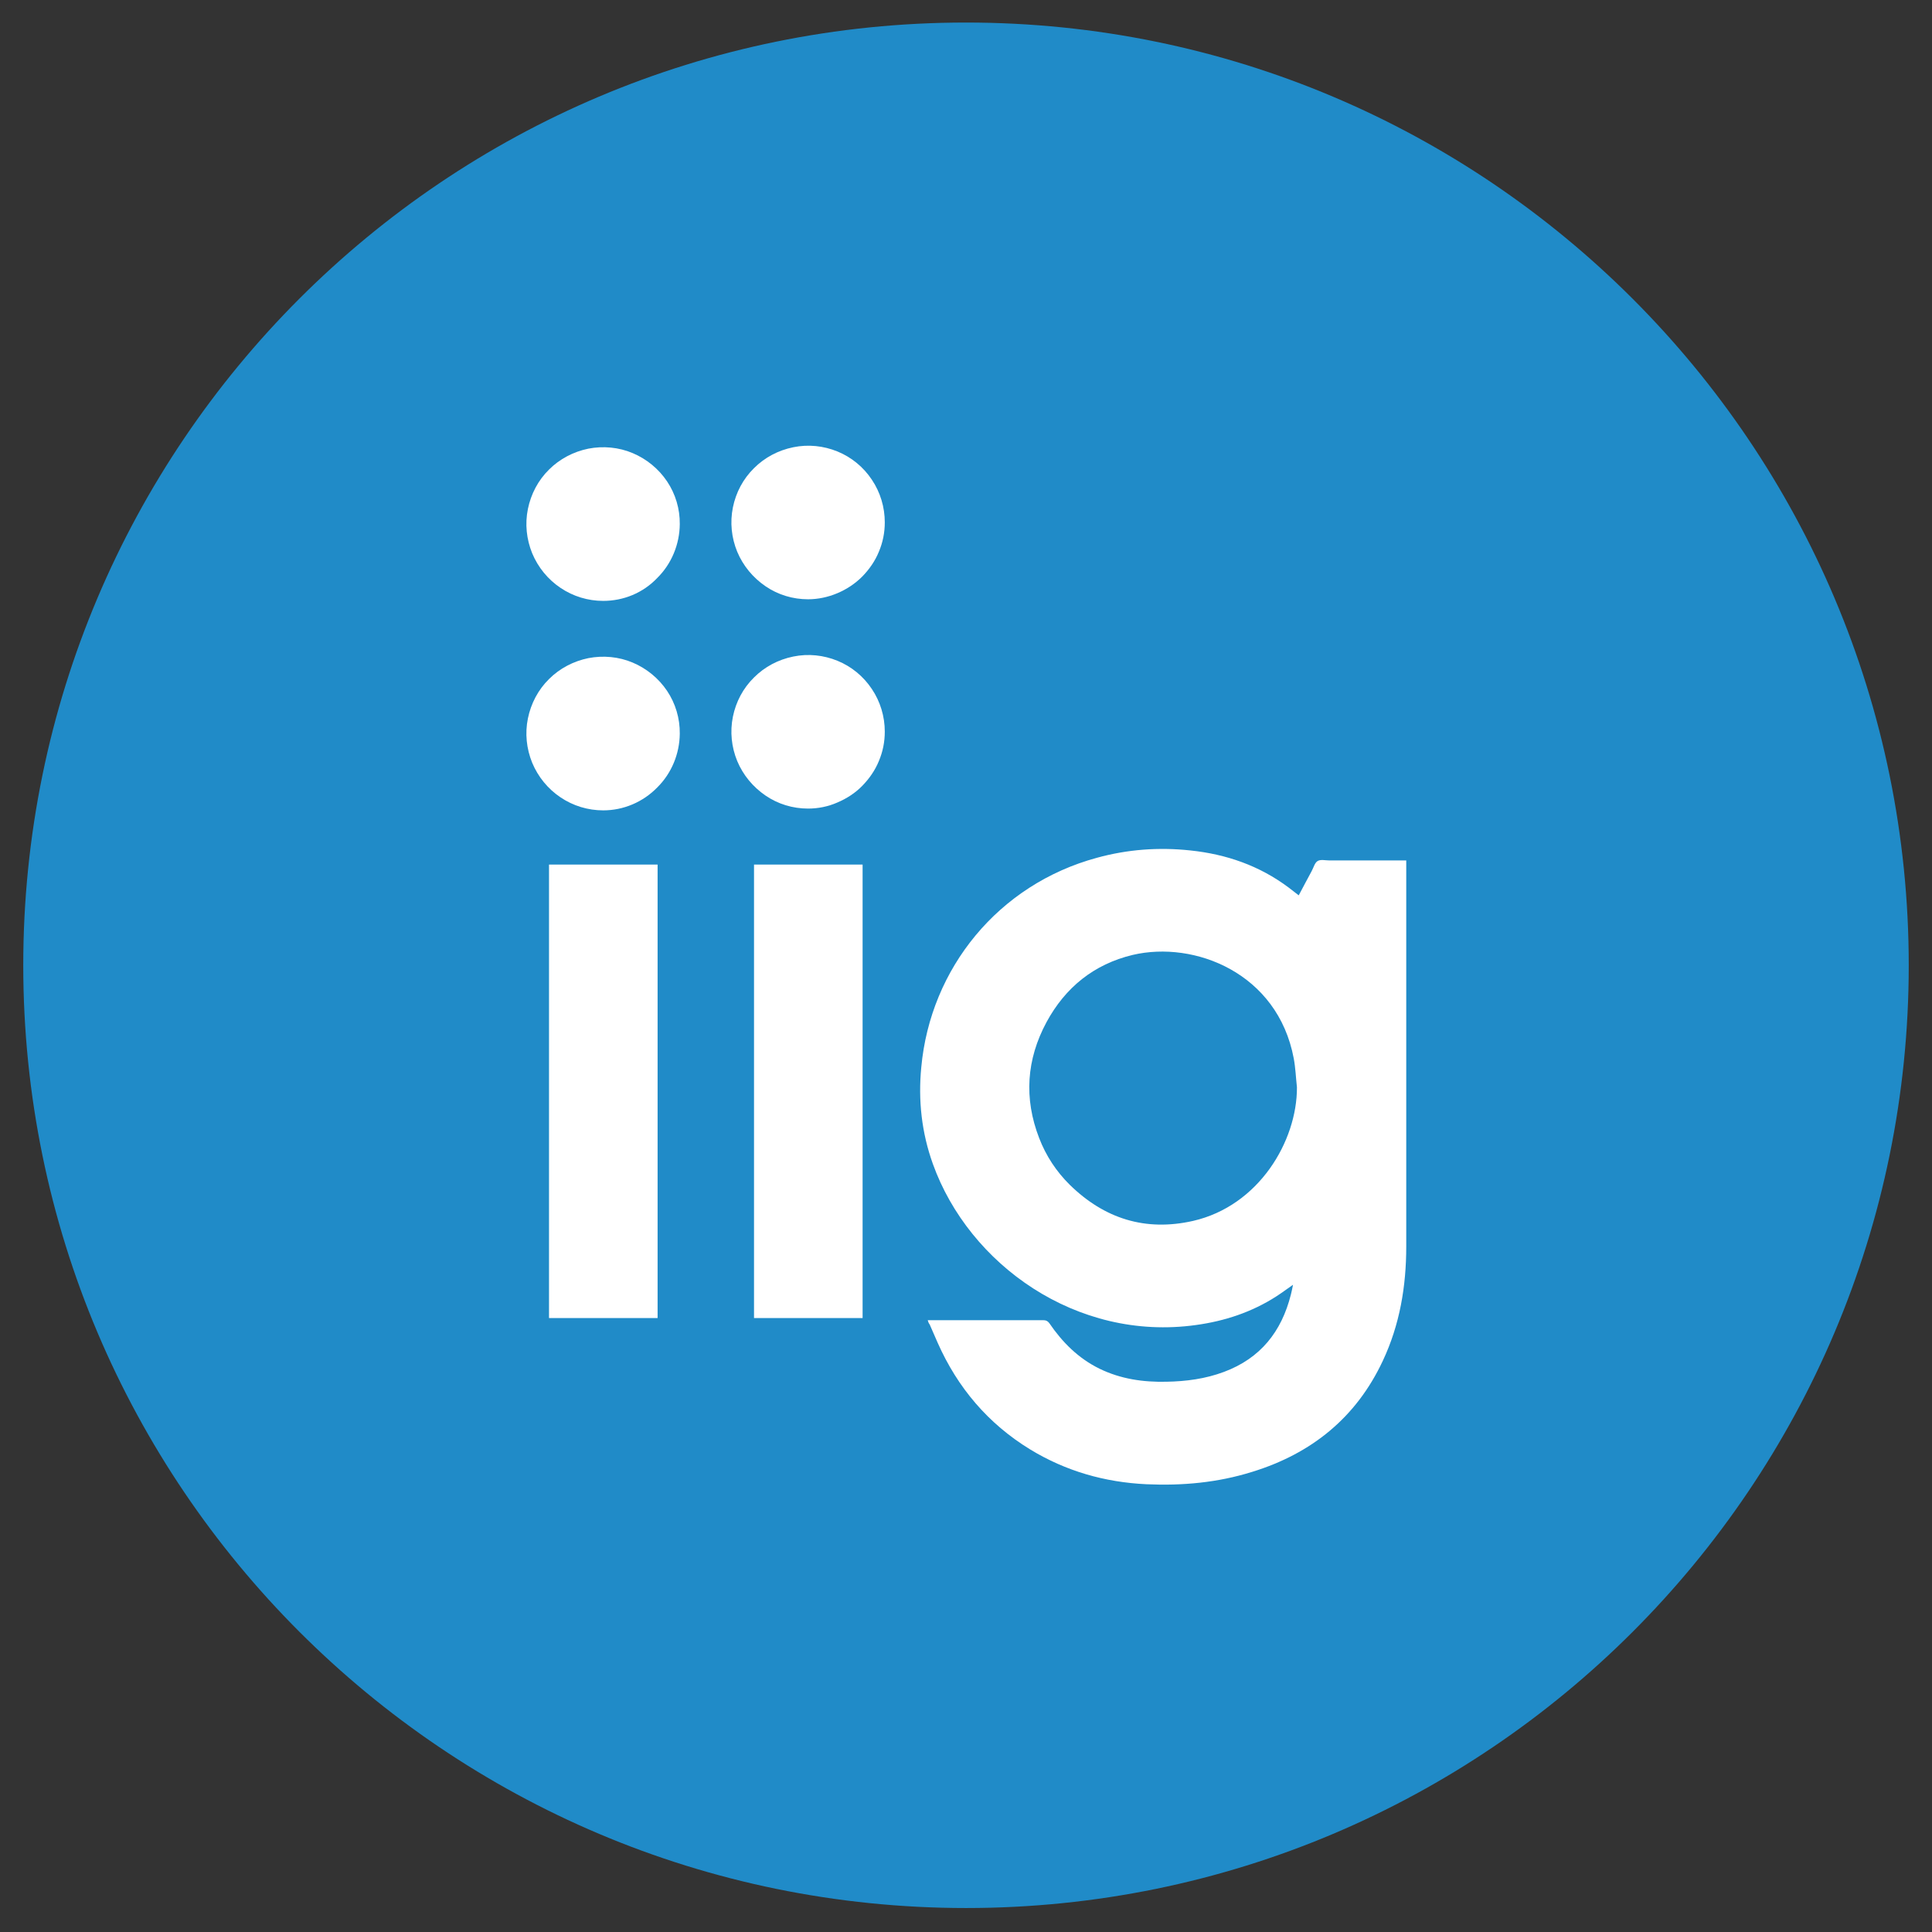 <?xml version="1.0" encoding="utf-8"?>
<!-- Generator: Adobe Illustrator 28.0.0, SVG Export Plug-In . SVG Version: 6.00 Build 0)  -->
<svg version="1.1" id="Layer_1" xmlns="http://www.w3.org/2000/svg" xmlns:xlink="http://www.w3.org/1999/xlink" x="0px" y="0px"
	 viewBox="0 0 1080 1080" style="enable-background:new 0 0 1080 1080;" xml:space="preserve">
<rect x="0" y="0" width="1080" height="1080" fill="#333333" stroke="none"/>
<style type="text/css">
	.st0{fill:#208BC8;}
	.st1{fill:#FFFFFF;}
</style>
<g>
	<path class="st0" d="M13,539.6c0-291,235.9-527,527-527c291,0,527,236,527,527s-235.9,527-527,527C249,1066.5,13,830.6,13,539.6z"
		/>
</g>
<g>
	<path class="st1" d="M367.6,483.3h-60.7v253.5h60.7V483.3z"/>
	<path class="st1" d="M482.2,483.3h-60.7v253.5h60.7V483.3z"/>
	<path class="st1" d="M518.6,738c1,0,1.8,0,2.4,0c20.7,0,41.5,0,62.3,0c1.5,0,2.4,0.5,3.3,1.7c7.3,10.7,16.2,19.6,28,25.4
		c11.9,5.8,24.5,7.6,37.5,7.3c10.9-0.2,21.7-1.6,32.1-5.5c20.4-7.6,32.2-22.5,37.4-43.2c0.5-1.8,0.8-3.6,1.2-5.5
		c-3.2,2.2-6.1,4.4-9.2,6.4c-13.8,8.9-29,13.9-45.1,16.1c-66.6,9.3-126.8-33.8-147-90c-6.3-17.5-8.3-35.6-6.5-54.1
		c5.1-55.4,43.2-102.2,98.2-117.1c17.1-4.7,34.5-6,52.2-4.1c20.1,2.1,38.6,8.5,54.9,20.7c1.8,1.4,3.7,2.9,5.7,4.4
		c2.4-4.6,4.8-9,7.2-13.5c1.1-2,1.7-4.7,3.4-5.7c1.7-1,4.4-0.3,6.7-0.3c13.4,0,26.8,0,40.2,0c0.8,0,1.5,0,2.6,0c0,0.9,0,1.6,0,2.4
		c0,71.2,0,142.3,0,213.4c0,22.2-3.6,43.7-13.1,63.9c-14.9,31.8-39.9,51.9-73.1,62.1c-19.2,6-38.9,7.8-59,6.9
		c-23.3-1.1-45.1-7.3-65.1-19.5c-23.5-14.4-40.5-34.5-51.6-59.5c-1.5-3.4-3-6.9-4.5-10.3C519.1,739.6,518.9,739,518.6,738L518.6,738
		z M725,607.8c-0.6-5.4-0.8-10.9-1.8-16.2c-9-47.7-55.5-65.9-90-57.8c-21.7,5.2-37.7,18.2-48.2,37.6c-11.2,20.8-12.7,42.6-4.1,64.8
		c3.8,9.9,9.6,18.7,17.1,26.1c19.4,19,42.3,26.2,68.9,20.2C703.7,674.1,725.1,637.9,725,607.8L725,607.8z"/>
	<path class="st1" d="M337.2,453c-8.5,0-16.8-2.5-23.9-7.3c-7-4.7-12.5-11.4-15.8-19.3c-3.2-7.9-4.1-16.4-2.4-24.8
		c1.7-8.3,5.7-16,11.8-22c6-6,13.7-10,22-11.7c8.3-1.6,17-0.8,24.8,2.5c7.8,3.3,14.5,8.8,19.2,15.8c4.7,7,7.2,15.4,7.1,23.9
		c-0.1,11.3-4.6,22.2-12.6,30.1C359.4,448.4,348.5,453,337.2,453z"/>
	<path class="st1" d="M337.2,335.9c-8.5,0-16.8-2.5-23.9-7.3c-7-4.7-12.5-11.4-15.8-19.3c-3.2-7.9-4.1-16.4-2.4-24.8
		c1.7-8.3,5.7-16,11.8-22c6-6,13.7-10,22-11.7c8.3-1.6,17-0.8,24.8,2.5s14.5,8.8,19.2,15.8c4.7,7,7.2,15.4,7.1,23.9
		c-0.1,11.3-4.6,22.2-12.6,30.1C359.4,331.5,348.5,335.9,337.2,335.9z"/>
	<path class="st1" d="M451.7,452c-8.5,0-16.8-2.5-23.8-7.3s-12.5-11.4-15.8-19.3c-3.2-7.8-4.1-16.4-2.4-24.8
		c1.7-8.3,5.7-15.9,11.8-21.9c6-6,13.6-10,22-11.7c8.3-1.7,16.9-0.8,24.7,2.4c7.8,3.2,14.5,8.7,19.2,15.8c4.7,7,7.2,15.3,7.2,23.8
		c0,5.7-1.1,11.2-3.3,16.4c-2.1,5.2-5.4,9.9-9.3,13.9s-8.7,7.1-13.9,9.3C462.9,450.9,457.3,452,451.7,452z"/>
	<path class="st1" d="M451.7,335c-8.5,0-16.8-2.5-23.8-7.3s-12.5-11.4-15.8-19.3c-3.2-7.8-4.1-16.4-2.4-24.8
		c1.7-8.3,5.7-15.9,11.8-21.9c6-6,13.6-10,22-11.7c8.3-1.7,16.9-0.8,24.7,2.4c7.8,3.2,14.5,8.7,19.2,15.8c4.7,7,7.2,15.3,7.2,23.8
		c0,5.7-1.1,11.2-3.3,16.4c-2.1,5.2-5.4,9.9-9.3,13.9c-4,4-8.7,7.1-13.9,9.3C462.9,333.8,457.3,335,451.7,335z"/>
</g>
</svg>
